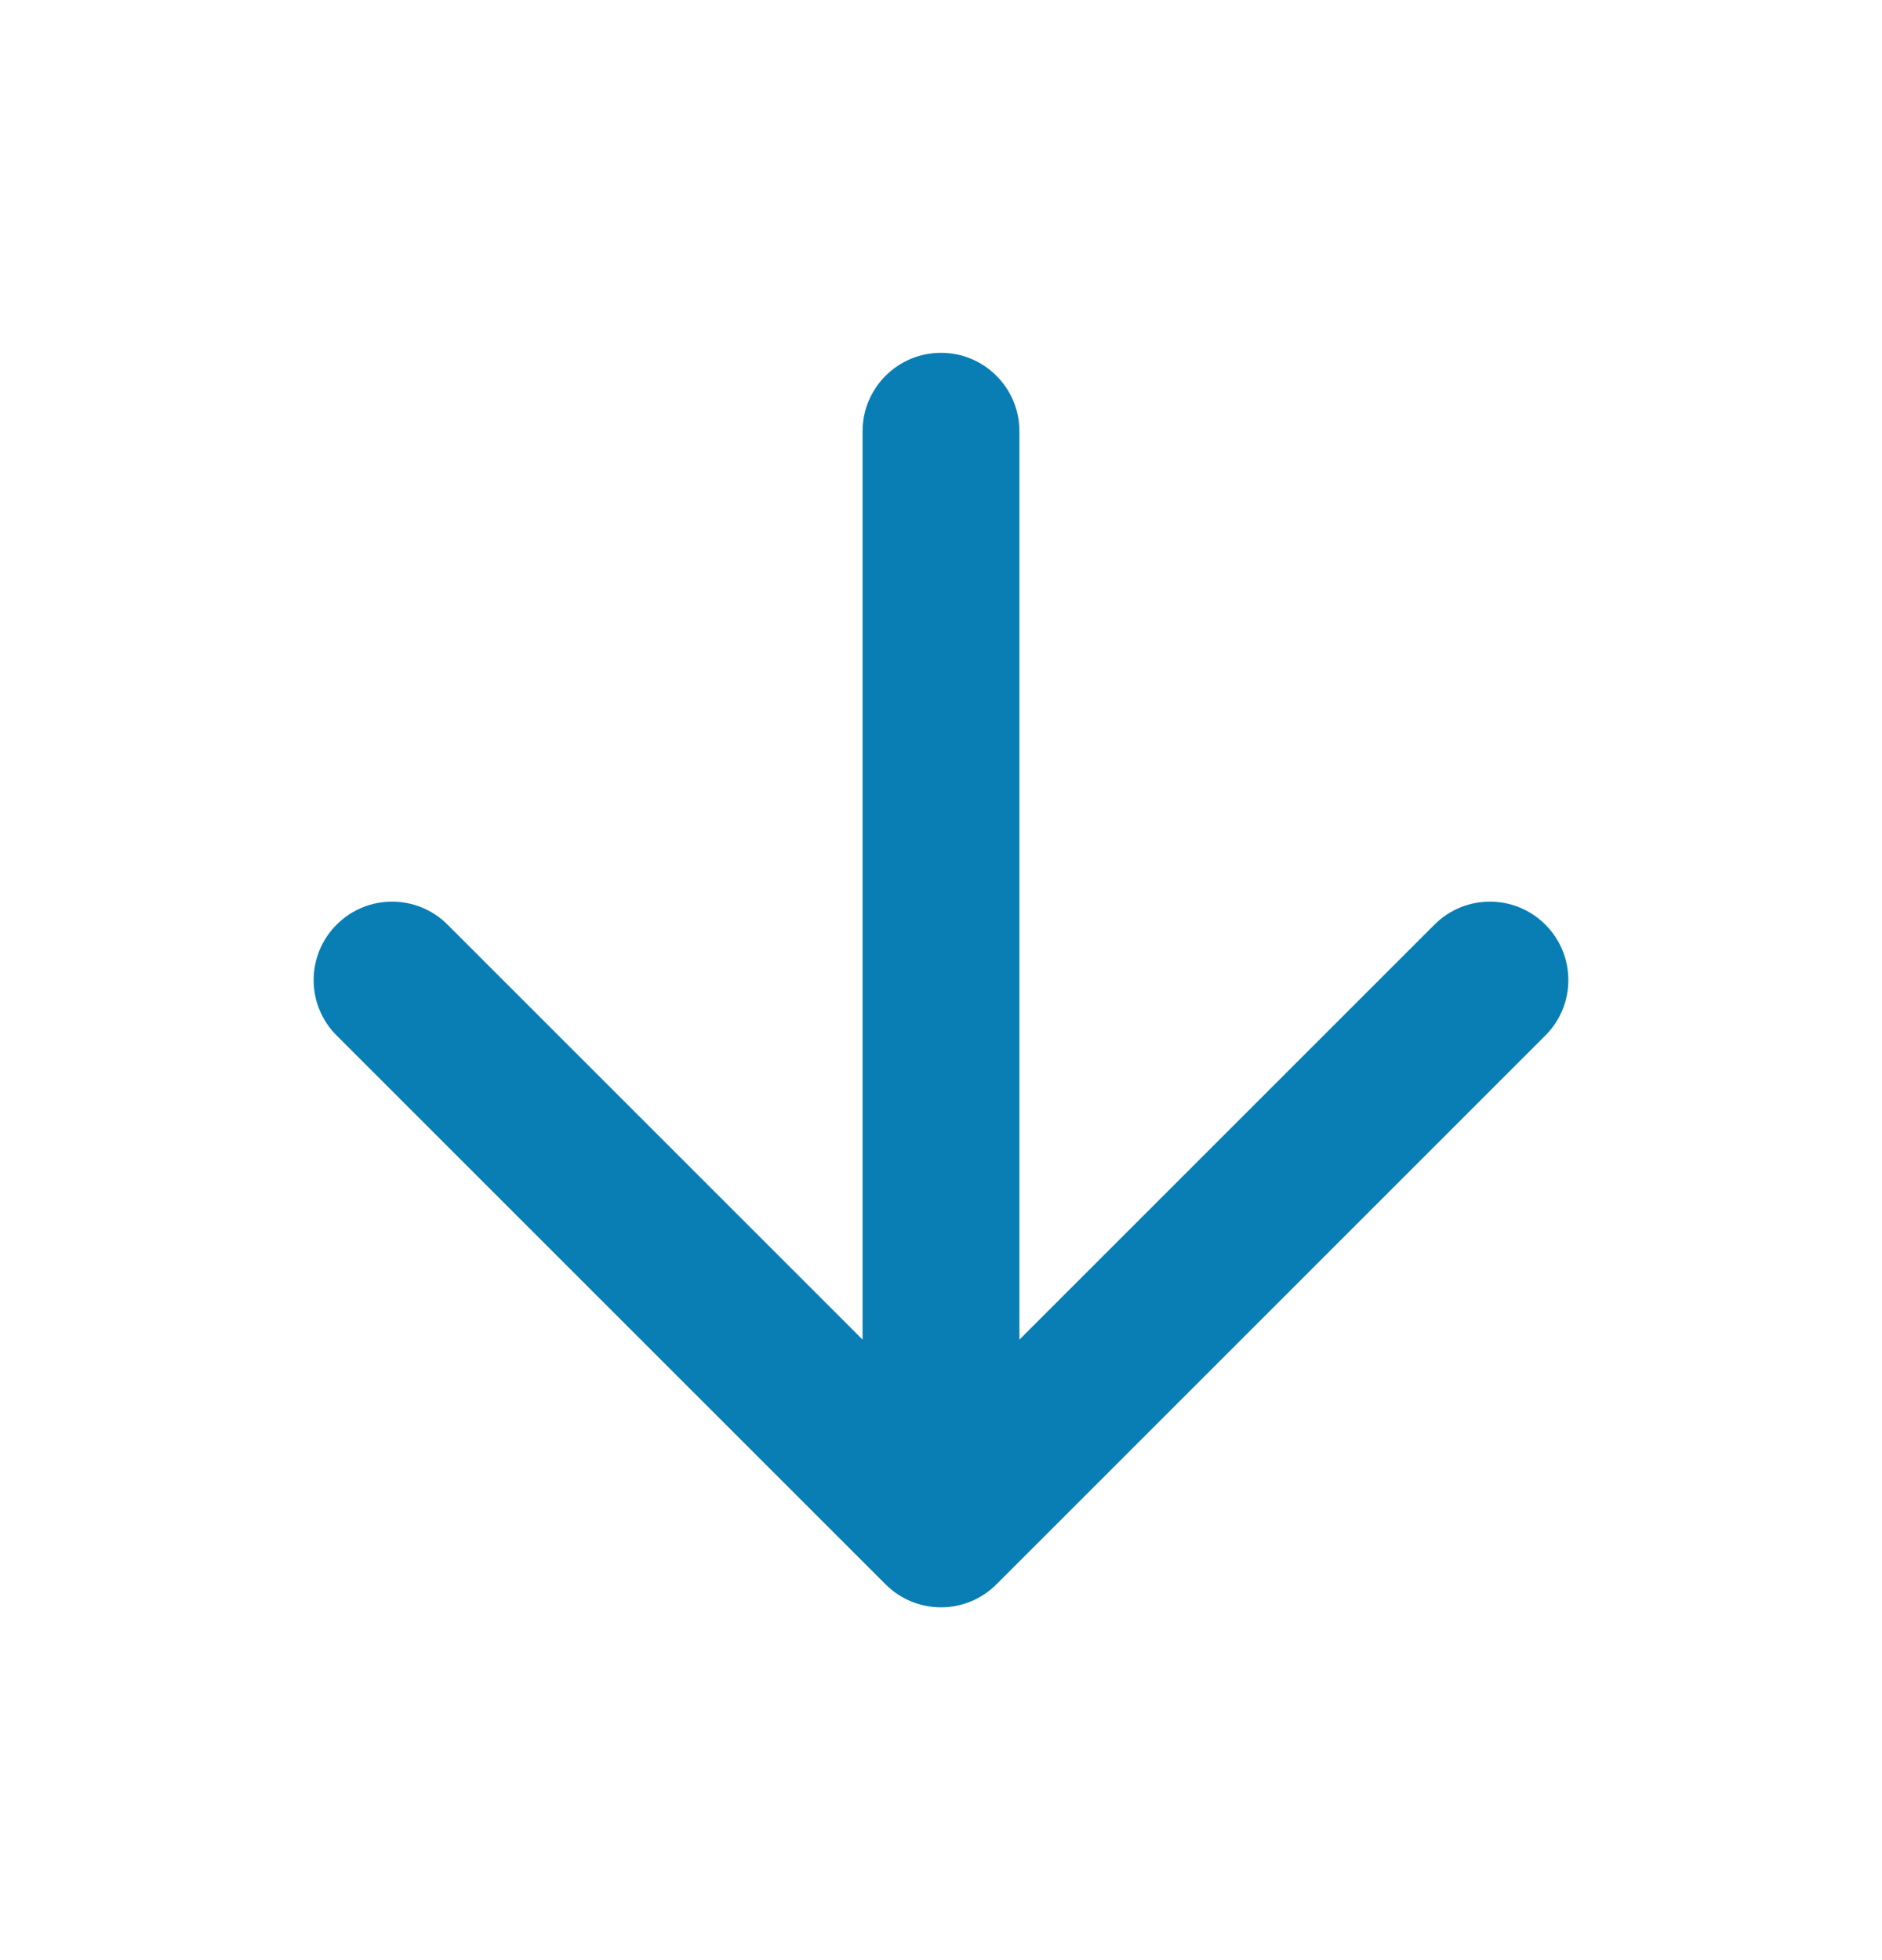 <svg width="24" height="25" viewBox="0 0 24 25" fill="none" xmlns="http://www.w3.org/2000/svg">
<path d="M19.707 11.793C20.098 12.183 20.098 12.817 19.707 13.207L12.707 20.207C12.317 20.598 11.683 20.598 11.293 20.207L4.293 13.207C3.902 12.817 3.902 12.183 4.293 11.793C4.683 11.402 5.317 11.402 5.707 11.793L11 17.086L11 5.5C11 4.948 11.448 4.5 12 4.5C12.552 4.5 13 4.948 13 5.5L13 17.086L18.293 11.793C18.683 11.402 19.317 11.402 19.707 11.793Z" fill="#087EB4"/>
</svg>
